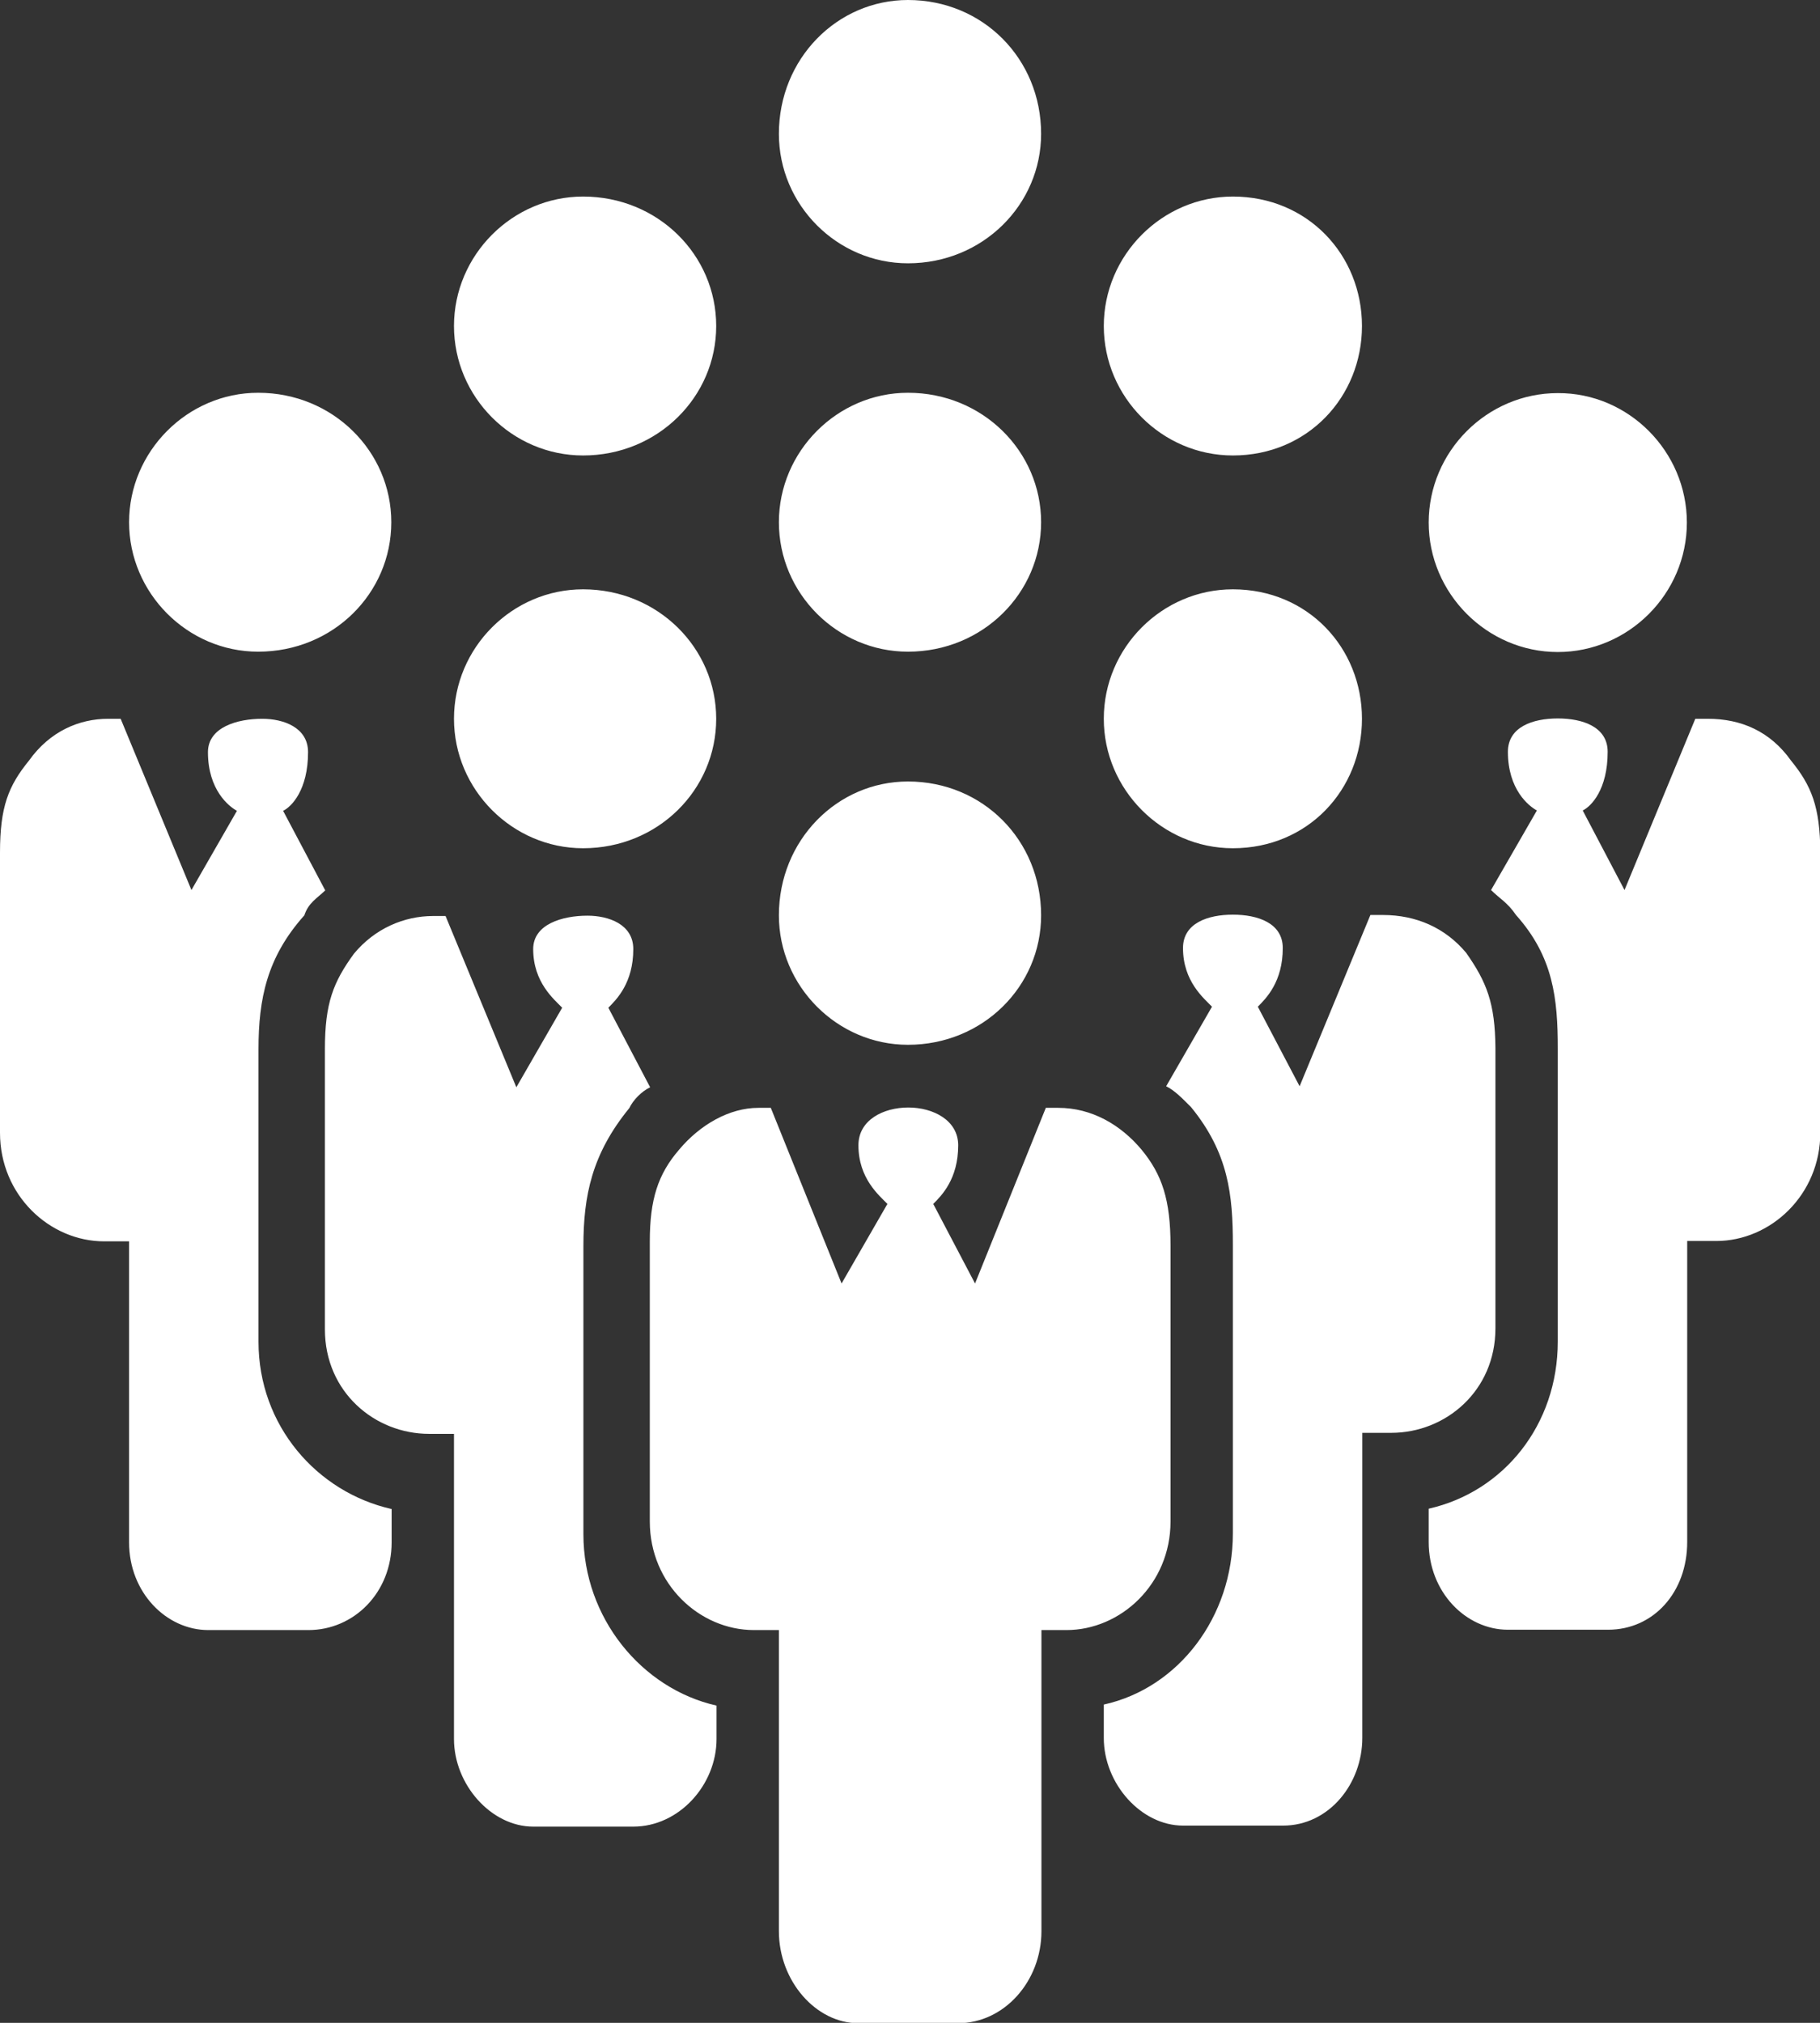 <svg xmlns="http://www.w3.org/2000/svg" xmlns:xlink="http://www.w3.org/1999/xlink" version="1.1" id="Layer_1" x="0px" y="0px" viewBox="0 0 54 60" style="enable-background:new 0 0 54 60;" xml:space="preserve">
<rect x="0" y="0" width="54" height="60" fill="#333333" stroke="none"/>
<style type="text/css">
	.st0{fill-rule:evenodd;clip-rule:evenodd;fill:#FFFFFF;}
</style>
<path class="st0" d="M17.3,5.83c-2.1,0-3.83,1.74-3.83,3.84c0,2.11,1.73,3.84,3.83,3.84c2.22,0,3.95-1.74,3.95-3.84  C21.25,7.56,19.52,5.83,17.3,5.83z M36.58,5.83c-2.1,0-3.83,1.74-3.83,3.84c0,2.11,1.73,3.84,3.83,3.84c2.22,0,3.83-1.74,3.83-3.84  C40.41,7.56,38.8,5.83,36.58,5.83z M26.94,0c-2.1,0-3.83,1.74-3.83,3.97c0,2.11,1.73,3.84,3.83,3.84c2.22,0,3.95-1.74,3.95-3.84  C30.89,1.74,29.16,0,26.94,0z M26.94,11.65c-2.1,0-3.83,1.74-3.83,3.84c0,2.11,1.73,3.84,3.83,3.84c2.22,0,3.95-1.74,3.95-3.84  C30.89,13.39,29.16,11.65,26.94,11.65z M19.28,36.82c0,1.36,0,8.31,0,8.31c0,1.86,1.48,3.22,3.09,3.22c0.74,0,0.74,0,0.74,0  c0,8.93,0,8.93,0,8.93c0,1.49,1.11,2.73,2.35,2.73c2.97,0,2.97,0,2.97,0c1.36,0,2.47-1.24,2.47-2.73c0-8.93,0-8.93,0-8.93  c0.74,0,0.74,0,0.74,0c1.61,0,3.09-1.36,3.09-3.22c0,0,0-6.82,0-8.18s-0.25-2.11-0.86-2.85c-0.62-0.74-1.48-1.24-2.47-1.24  c-0.37,0-0.37,0-0.37,0c-2.1,5.21-2.1,5.21-2.1,5.21c-1.24-2.36-1.24-2.36-1.24-2.36c0.25-0.25,0.74-0.74,0.74-1.74  c0-0.74-0.74-1.12-1.48-1.12c-0.74,0-1.48,0.37-1.48,1.12c0,0.99,0.62,1.49,0.86,1.74c-1.36,2.36-1.36,2.36-1.36,2.36  c-2.1-5.21-2.1-5.21-2.1-5.21c-0.37,0-0.37,0-0.37,0c-0.86,0-1.73,0.5-2.35,1.24C19.52,34.83,19.28,35.58,19.28,36.82z M43.5,28.26  c-0.62-0.74-1.48-1.12-2.47-1.12c-0.37,0-0.37,0-0.37,0c-2.1,5.08-2.1,5.08-2.1,5.08c-1.24-2.36-1.24-2.36-1.24-2.36  c0.25-0.25,0.74-0.74,0.74-1.74c0-0.74-0.74-0.99-1.48-0.99s-1.48,0.25-1.48,0.99c0,0.99,0.62,1.49,0.86,1.74  c-1.36,2.36-1.36,2.36-1.36,2.36c0.25,0.12,0.49,0.37,0.74,0.62c1.11,1.36,1.24,2.6,1.24,4.09c0,8.55,0,8.55,0,8.55  c0,2.48-1.61,4.59-3.83,5.08c0,0.99,0,0.99,0,0.99c0,1.36,1.11,2.6,2.35,2.6c2.97,0,2.97,0,2.97,0c1.36,0,2.35-1.24,2.35-2.6  c0-9.05,0-9.05,0-9.05c0.86,0,0.86,0,0.86,0c1.61,0,3.09-1.24,3.09-3.1c0,0,0-6.94,0-8.31C44.36,29.75,44.11,29.13,43.5,28.26z   M30.89,27.15c0,2.11-1.73,3.84-3.95,3.84c-2.1,0-3.83-1.74-3.83-3.84c0-2.23,1.73-3.97,3.83-3.97  C29.16,23.18,30.89,24.92,30.89,27.15z M40.41,21.32c0,2.11-1.61,3.84-3.83,3.84c-2.1,0-3.83-1.74-3.83-3.84  c0-2.11,1.73-3.84,3.83-3.84C38.8,17.48,40.41,19.21,40.41,21.32z M53.14,22.56c-0.62-0.87-1.48-1.24-2.47-1.24  c-0.37,0-0.37,0-0.37,0c-2.1,5.08-2.1,5.08-2.1,5.08c-1.24-2.36-1.24-2.36-1.24-2.36c0.25-0.12,0.74-0.62,0.74-1.74  c0-0.74-0.74-0.99-1.48-0.99c-0.74,0-1.48,0.25-1.48,0.99c0,1.12,0.62,1.61,0.86,1.74c-1.36,2.36-1.36,2.36-1.36,2.36  c0.25,0.25,0.49,0.37,0.74,0.74c1.11,1.24,1.24,2.48,1.24,3.97c0,8.68,0,8.68,0,8.68c0,2.48-1.61,4.46-3.83,4.96  c0,0.99,0,0.99,0,0.99c0,1.49,1.11,2.6,2.35,2.6c2.97,0,2.97,0,2.97,0c1.36,0,2.35-1.12,2.35-2.6c0-8.93,0-8.93,0-8.93  c0.86,0,0.86,0,0.86,0c1.61,0,3.09-1.36,3.09-3.22c0,0,0-6.82,0-8.31C54,23.93,53.75,23.31,53.14,22.56z M50.05,15.5  c0,2.11-1.73,3.84-3.83,3.84c-2.1,0-3.83-1.74-3.83-3.84c0-2.11,1.73-3.84,3.83-3.84C48.32,11.65,50.05,13.39,50.05,15.5z   M9.64,31.12c0,1.36,0,8.31,0,8.31c0,1.86,1.48,3.1,3.09,3.1c0.74,0,0.74,0,0.74,0c0,9.05,0,9.05,0,9.05c0,1.36,1.11,2.6,2.35,2.6  c2.97,0,2.97,0,2.97,0c1.36,0,2.47-1.24,2.47-2.6c0-0.99,0-0.99,0-0.99c-2.22-0.5-3.95-2.6-3.95-5.08c0-8.55,0-8.55,0-8.55  c0-1.49,0.25-2.73,1.36-4.09c0.12-0.25,0.37-0.5,0.62-0.62c-1.24-2.36-1.24-2.36-1.24-2.36c0.25-0.25,0.74-0.74,0.74-1.74  c0-0.74-0.74-0.99-1.36-0.99c-0.74,0-1.61,0.25-1.61,0.99c0,0.99,0.62,1.49,0.86,1.74c-1.36,2.36-1.36,2.36-1.36,2.36  c-2.1-5.08-2.1-5.08-2.1-5.08c-0.37,0-0.37,0-0.37,0c-0.86,0-1.73,0.37-2.35,1.12C9.89,29.13,9.64,29.75,9.64,31.12z M17.3,17.48  c2.22,0,3.95,1.74,3.95,3.84c0,2.11-1.73,3.84-3.95,3.84c-2.1,0-3.83-1.74-3.83-3.84C13.47,19.21,15.2,17.48,17.3,17.48z M0,25.29  c0,1.49,0,8.31,0,8.31c0,1.86,1.48,3.22,3.09,3.22c0.74,0,0.74,0,0.74,0c0,8.93,0,8.93,0,8.93c0,1.49,1.11,2.6,2.35,2.6  c2.97,0,2.97,0,2.97,0c1.36,0,2.47-1.12,2.47-2.6c0-0.99,0-0.99,0-0.99c-2.22-0.5-3.95-2.48-3.95-4.96c0-8.68,0-8.68,0-8.68  c0-1.49,0.25-2.73,1.36-3.97c0.12-0.37,0.37-0.5,0.62-0.74C8.4,24.05,8.4,24.05,8.4,24.05c0.25-0.12,0.74-0.62,0.74-1.74  c0-0.74-0.74-0.99-1.36-0.99c-0.74,0-1.61,0.25-1.61,0.99c0,1.12,0.62,1.61,0.86,1.74C5.68,26.4,5.68,26.4,5.68,26.4  c-2.1-5.08-2.1-5.08-2.1-5.08c-0.37,0-0.37,0-0.37,0c-0.86,0-1.73,0.37-2.35,1.24C0.25,23.31,0,23.93,0,25.29z M7.66,11.65  c2.22,0,3.95,1.74,3.95,3.84c0,2.11-1.73,3.84-3.95,3.84c-2.1,0-3.83-1.74-3.83-3.84C3.83,13.39,5.56,11.65,7.66,11.65z"/>
</svg>
